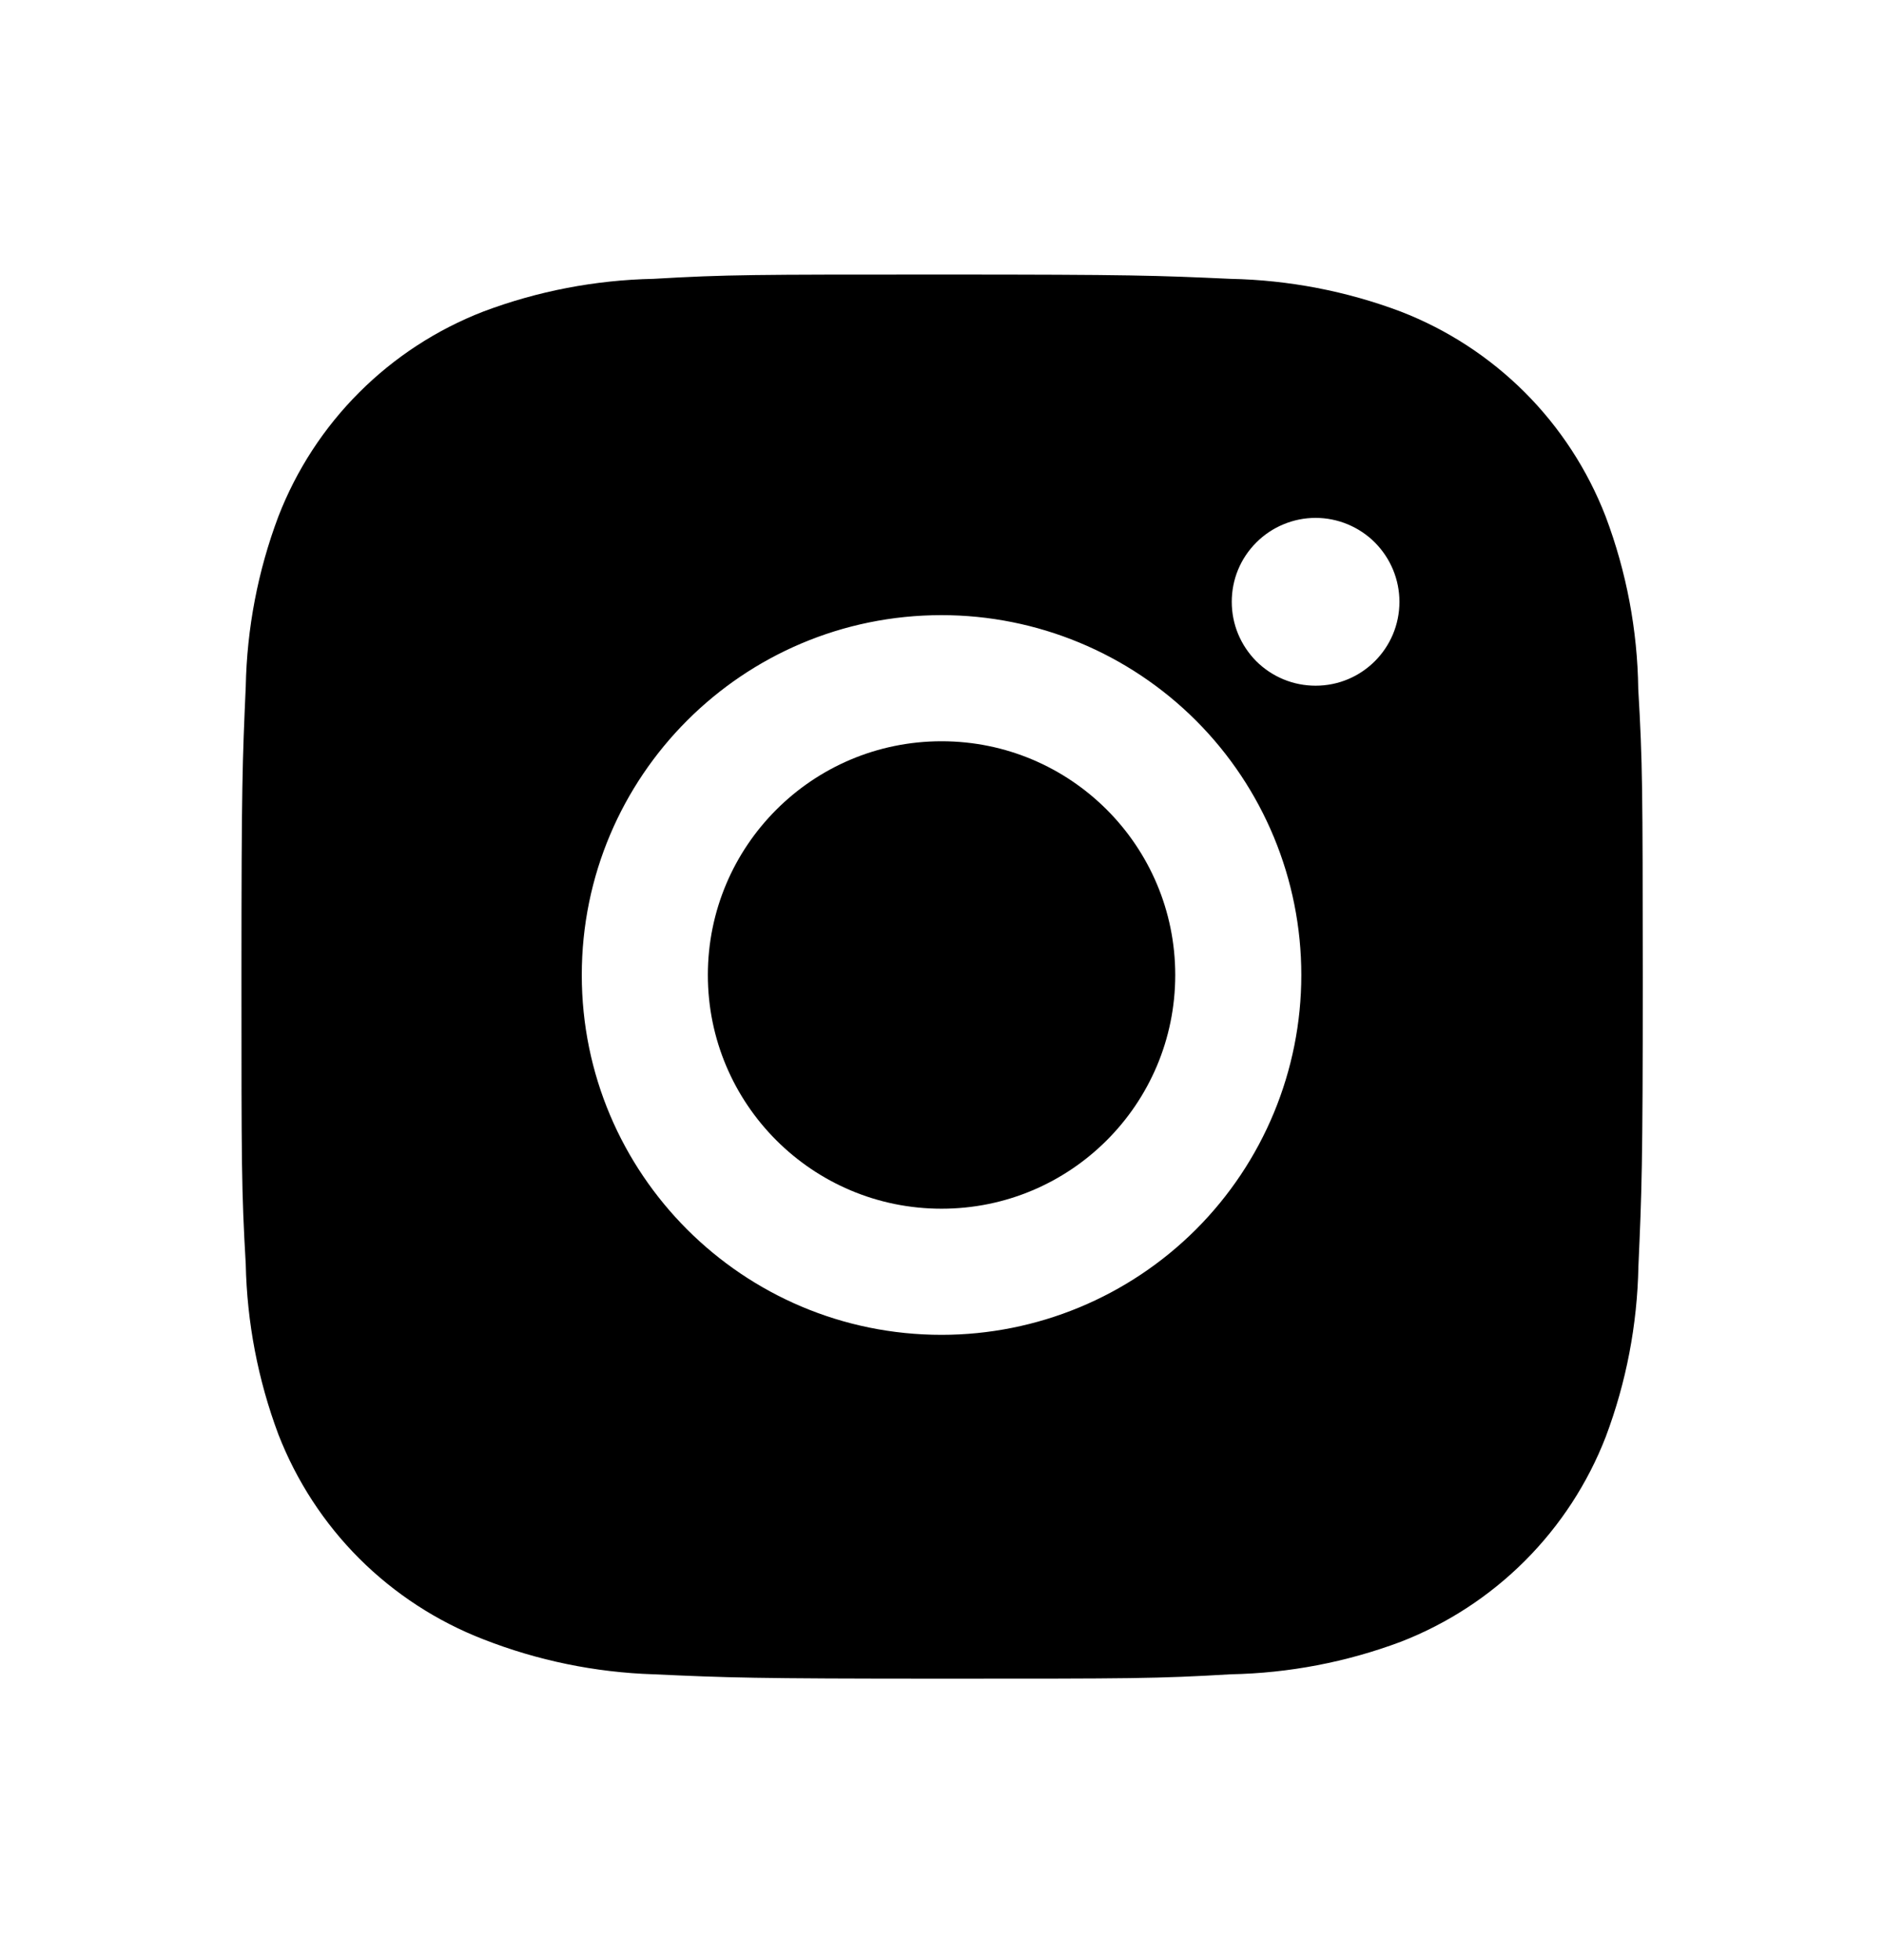 <svg width="25" height="26" viewBox="0 0 25 26" fill="none" xmlns="http://www.w3.org/2000/svg">
<path d="M21.739 9.14C21.729 8.358 21.582 7.583 21.306 6.851C21.067 6.234 20.702 5.673 20.234 5.205C19.765 4.737 19.205 4.372 18.587 4.133C17.865 3.861 17.102 3.715 16.33 3.699C15.337 3.654 15.022 3.642 12.5 3.642C9.979 3.642 9.655 3.642 8.669 3.699C7.898 3.715 7.135 3.861 6.413 4.133C5.796 4.372 5.235 4.737 4.767 5.205C4.298 5.673 3.933 6.234 3.694 6.851C3.422 7.573 3.276 8.336 3.261 9.108C3.217 10.102 3.204 10.417 3.204 12.939C3.204 15.46 3.204 15.783 3.261 16.77C3.277 17.542 3.423 18.304 3.694 19.028C3.934 19.645 4.299 20.206 4.767 20.674C5.236 21.142 5.797 21.507 6.414 21.746C7.134 22.028 7.897 22.185 8.67 22.21C9.665 22.255 9.98 22.268 12.501 22.268C15.023 22.268 15.346 22.268 16.332 22.21C17.104 22.195 17.867 22.049 18.59 21.778C19.207 21.538 19.767 21.173 20.235 20.705C20.703 20.237 21.069 19.676 21.308 19.059C21.58 18.336 21.726 17.574 21.741 16.801C21.785 15.807 21.799 15.492 21.799 12.97C21.797 10.448 21.797 10.128 21.739 9.14ZM12.494 17.707C9.857 17.707 7.72 15.571 7.72 12.934C7.72 10.296 9.857 8.16 12.494 8.16C13.76 8.16 14.974 8.663 15.87 9.558C16.765 10.453 17.268 11.667 17.268 12.934C17.268 14.2 16.765 15.414 15.87 16.309C14.974 17.204 13.76 17.707 12.494 17.707ZM17.458 9.096C17.312 9.096 17.167 9.068 17.032 9.012C16.896 8.956 16.774 8.874 16.67 8.771C16.567 8.667 16.485 8.544 16.429 8.409C16.373 8.274 16.345 8.129 16.345 7.983C16.345 7.837 16.373 7.692 16.429 7.557C16.485 7.422 16.567 7.3 16.671 7.196C16.774 7.093 16.896 7.011 17.032 6.955C17.166 6.899 17.311 6.87 17.457 6.87C17.603 6.87 17.748 6.899 17.883 6.955C18.018 7.011 18.141 7.093 18.244 7.196C18.347 7.3 18.429 7.422 18.485 7.557C18.541 7.692 18.57 7.837 18.57 7.983C18.57 8.599 18.072 9.096 17.458 9.096Z" fill="black"/>
<path d="M12.494 16.034C14.207 16.034 15.595 14.646 15.595 12.934C15.595 11.221 14.207 9.833 12.494 9.833C10.781 9.833 9.393 11.221 9.393 12.934C9.393 14.646 10.781 16.034 12.494 16.034Z" fill="black"/>
</svg>
